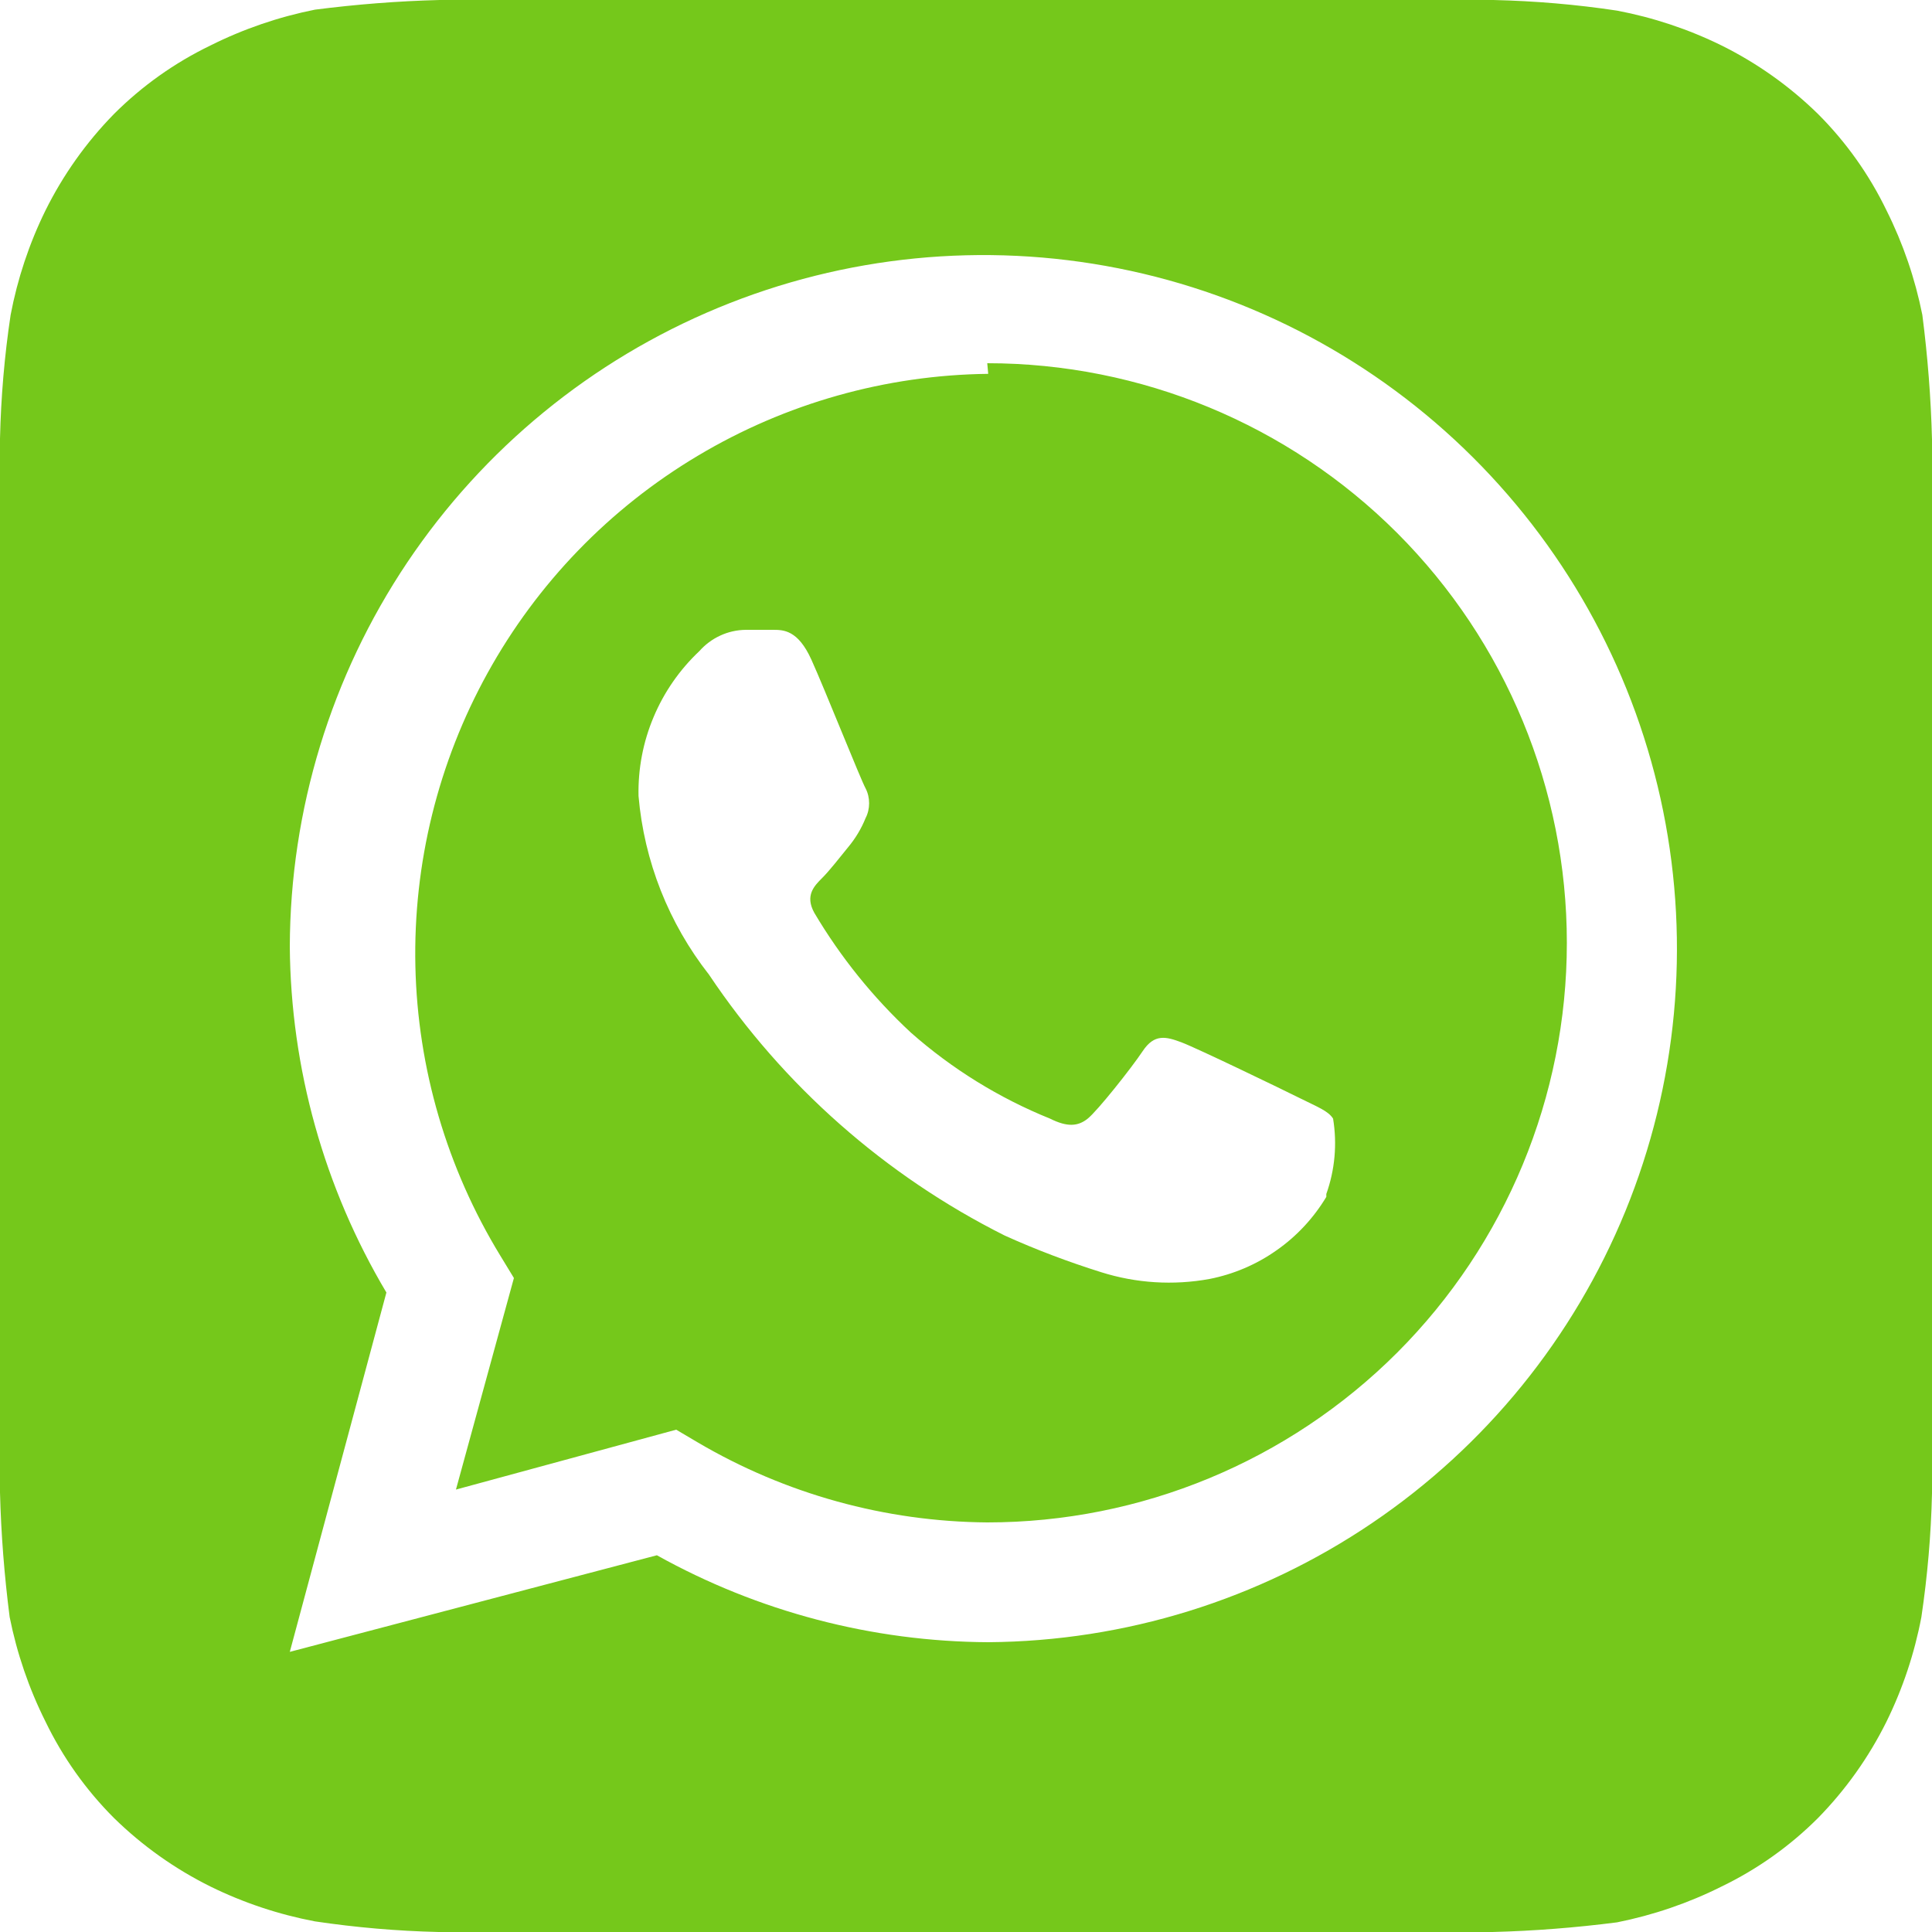<svg width="20" height="20" viewBox="0 0 20 20" fill="none" xmlns="http://www.w3.org/2000/svg">
<path d="M20 4.55C19.989 4.119 19.955 3.688 19.9 3.26C19.825 2.885 19.701 2.522 19.53 2.18C19.351 1.809 19.111 1.471 18.82 1.18C18.526 0.892 18.189 0.653 17.82 0.47C17.478 0.302 17.114 0.181 16.74 0.11C16.316 0.046 15.889 0.01 15.46 0H4.55C4.119 0.011 3.688 0.045 3.26 0.1C2.885 0.175 2.522 0.299 2.18 0.47C1.809 0.649 1.471 0.889 1.18 1.18C0.892 1.474 0.653 1.811 0.47 2.18C0.302 2.522 0.181 2.886 0.11 3.26C0.046 3.684 0.01 4.111 0 4.54C0 4.73 0 5 0 5.08V14.92C0 15.03 0 15.27 0 15.45C0.011 15.881 0.045 16.312 0.1 16.74C0.175 17.115 0.299 17.478 0.47 17.82C0.649 18.191 0.889 18.529 1.18 18.82C1.474 19.108 1.811 19.347 2.18 19.53C2.522 19.698 2.886 19.819 3.26 19.89C3.684 19.953 4.111 19.99 4.54 20H15.45C15.881 19.989 16.312 19.955 16.74 19.9C17.115 19.825 17.478 19.701 17.82 19.53C18.191 19.351 18.529 19.111 18.82 18.82C19.108 18.526 19.347 18.189 19.53 17.82C19.698 17.478 19.819 17.114 19.89 16.74C19.953 16.316 19.99 15.889 20 15.46C20 15.27 20 15.03 20 14.92V5.08C20 5 20 4.73 20 4.55ZM10.23 17C9.029 16.994 7.849 16.684 6.8 16.1L3 17.1L4 13.38C3.355 12.296 3.01 11.061 3 9.8C3.004 8.383 3.427 6.999 4.216 5.822C5.006 4.645 6.125 3.728 7.435 3.186C8.744 2.644 10.185 2.502 11.575 2.777C12.965 3.052 14.242 3.733 15.246 4.733C16.25 5.733 16.936 7.007 17.217 8.396C17.498 9.785 17.362 11.226 16.826 12.538C16.289 13.85 15.377 14.973 14.203 15.767C13.03 16.561 11.647 16.99 10.23 17ZM10.23 3.87C9.17 3.882 8.132 4.175 7.222 4.719C6.311 5.262 5.561 6.038 5.048 6.966C4.535 7.893 4.277 8.941 4.3 10.001C4.323 11.06 4.627 12.095 5.18 13L5.32 13.23L4.72 15.42L7 14.8L7.22 14.93C8.13 15.466 9.164 15.752 10.22 15.76C11.811 15.76 13.337 15.128 14.463 14.003C15.588 12.877 16.22 11.351 16.22 9.76C16.22 8.169 15.588 6.643 14.463 5.517C13.337 4.392 11.811 3.76 10.22 3.76L10.23 3.87ZM13.73 12.39C13.599 12.608 13.424 12.797 13.215 12.943C13.007 13.09 12.77 13.191 12.52 13.24C12.146 13.308 11.762 13.284 11.4 13.17C11.059 13.063 10.725 12.937 10.4 12.79C9.164 12.17 8.109 11.239 7.34 10.09C6.922 9.557 6.668 8.915 6.61 8.24C6.604 7.96 6.657 7.681 6.766 7.423C6.874 7.165 7.036 6.932 7.24 6.74C7.3 6.672 7.374 6.617 7.457 6.579C7.539 6.541 7.629 6.521 7.72 6.52H8C8.11 6.52 8.26 6.52 8.4 6.83C8.54 7.14 8.91 8.07 8.96 8.16C8.985 8.208 8.997 8.261 8.997 8.315C8.997 8.369 8.985 8.422 8.96 8.47C8.916 8.579 8.855 8.68 8.78 8.77C8.69 8.88 8.59 9.01 8.51 9.09C8.43 9.17 8.33 9.27 8.43 9.45C8.702 9.909 9.039 10.327 9.43 10.69C9.856 11.066 10.343 11.367 10.87 11.58C11.05 11.67 11.16 11.66 11.26 11.58C11.36 11.5 11.71 11.06 11.83 10.88C11.95 10.7 12.07 10.73 12.23 10.79C12.39 10.85 13.28 11.28 13.46 11.37C13.64 11.46 13.75 11.5 13.8 11.58C13.843 11.842 13.819 12.11 13.73 12.36V12.39Z" fill="#75C81B"/>
</svg>
